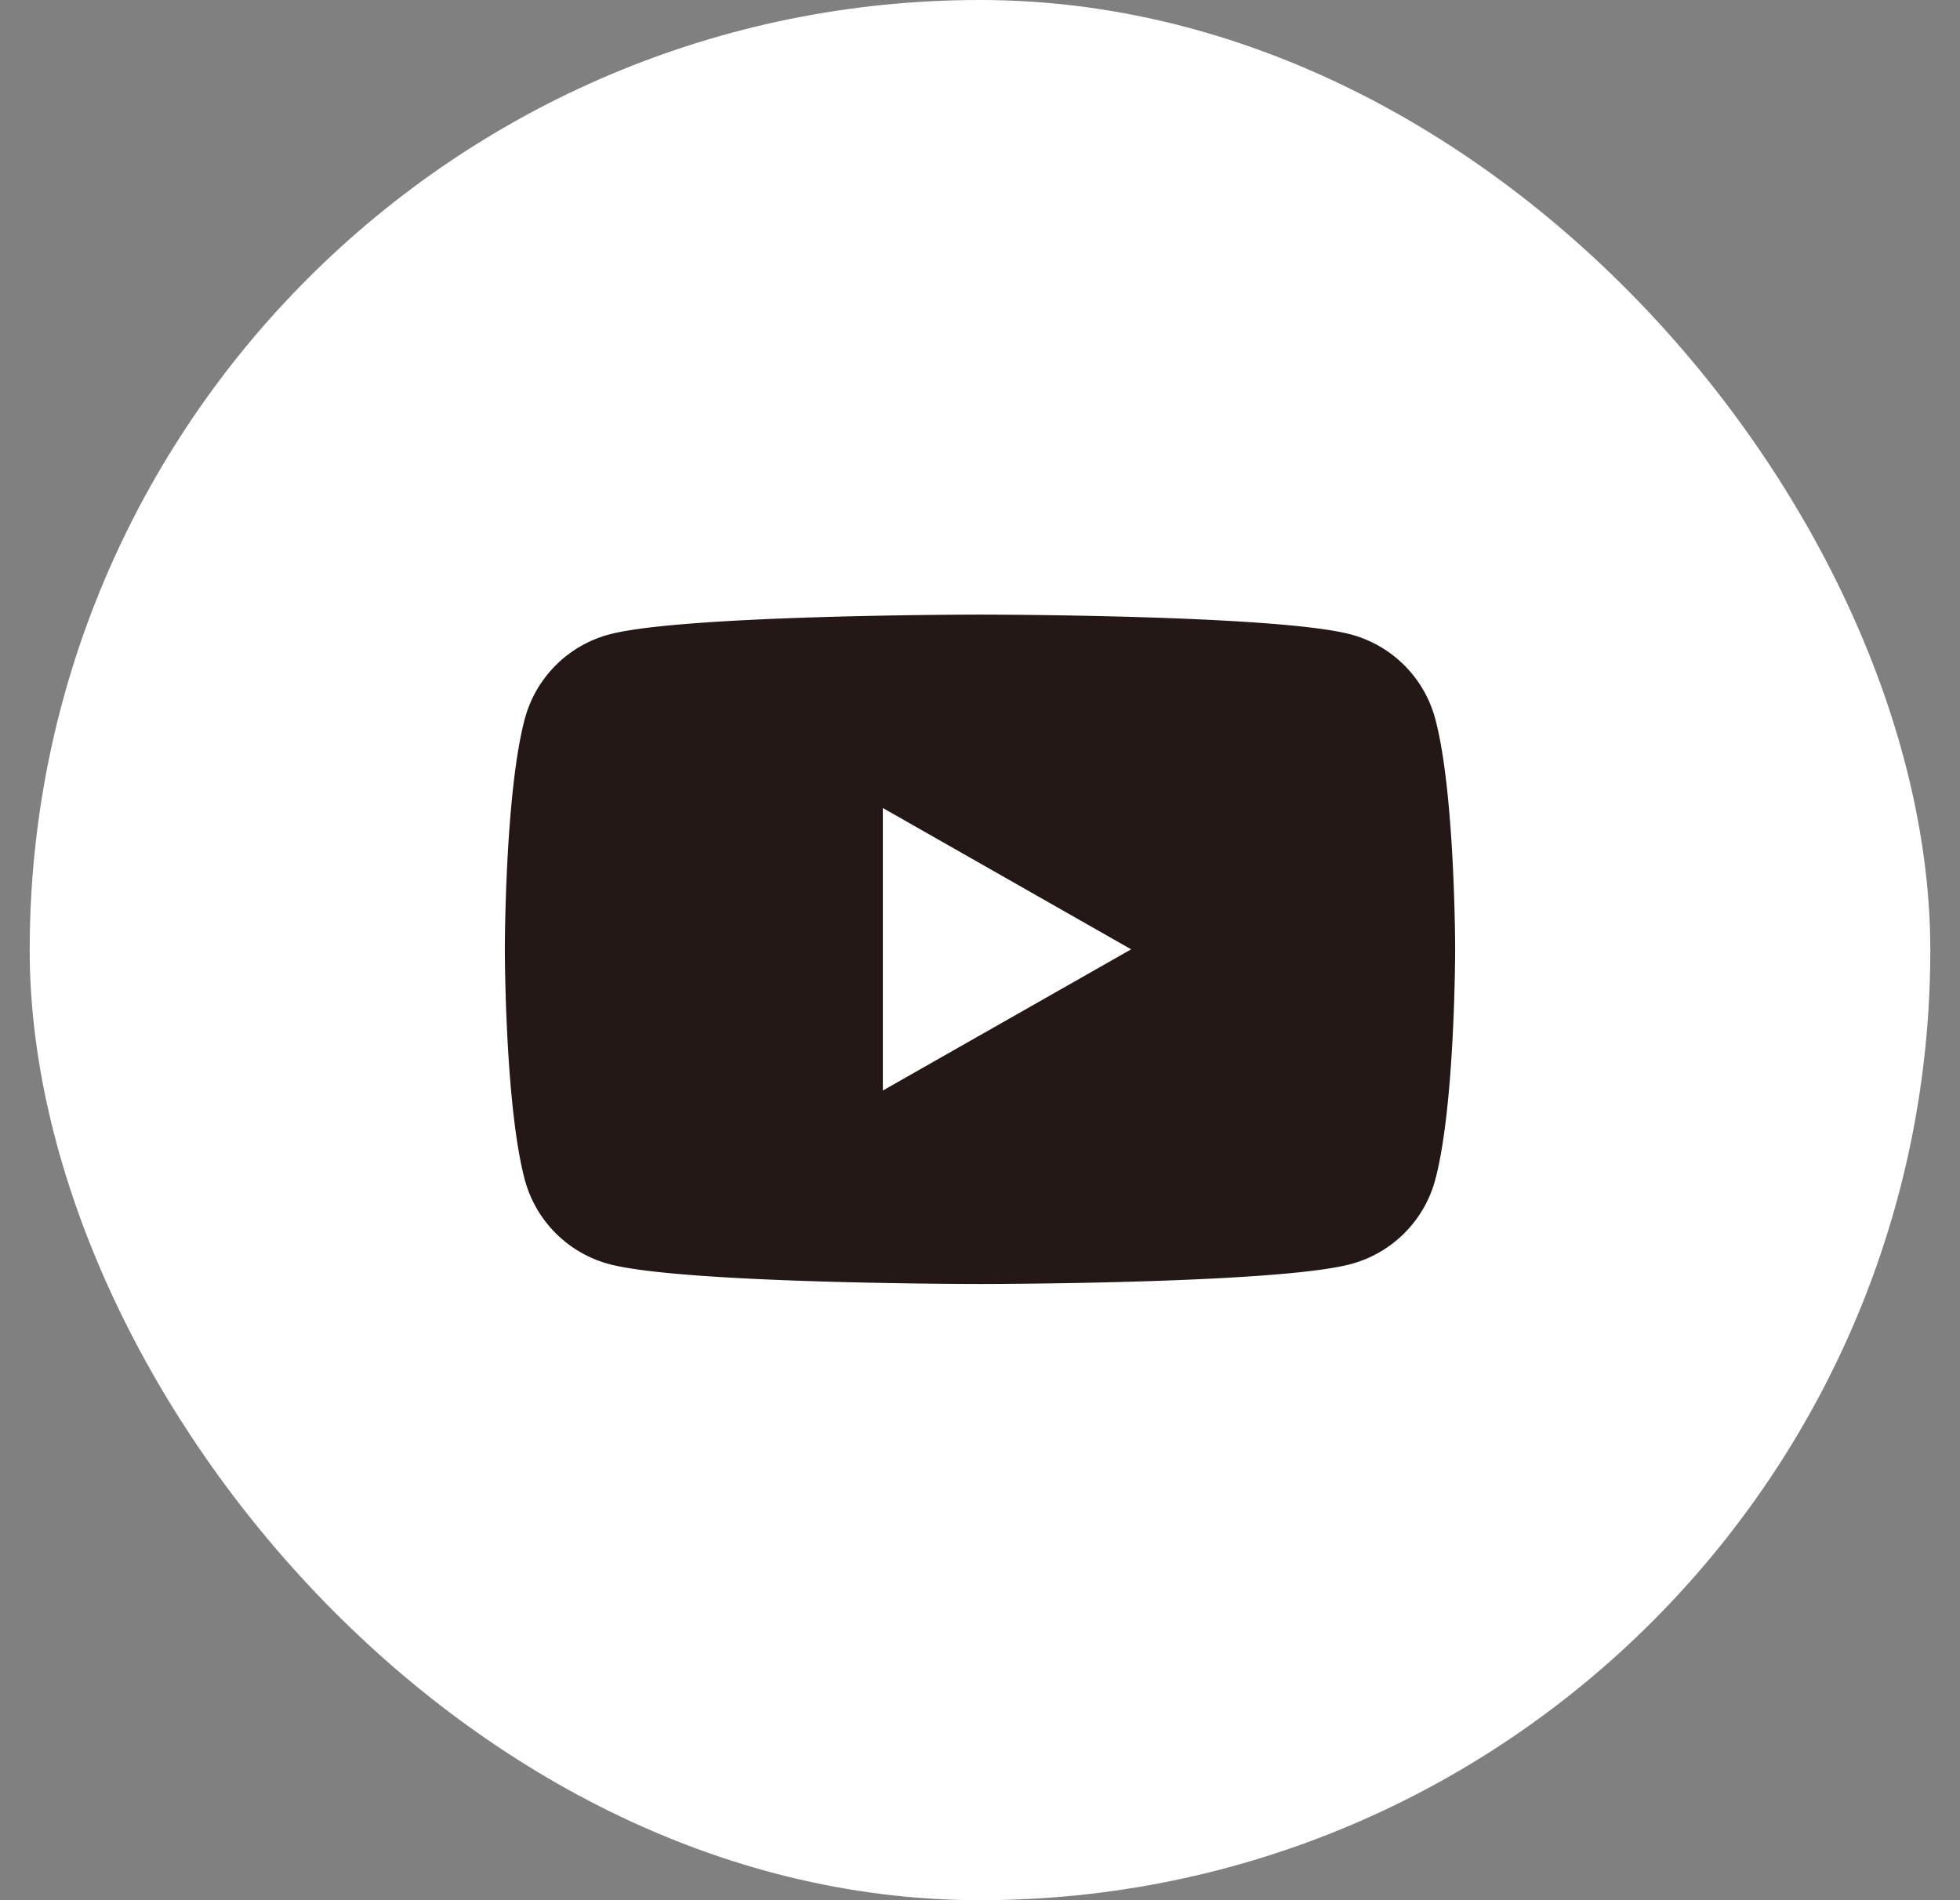 <svg width="33" height="32" fill="none" xmlns="http://www.w3.org/2000/svg"><rect width="100%" height="100%" fill="#808080" stroke="none"/><rect x=".5" width="32" height="32" rx="16" fill="#fff"/><g clip-path="url(#clip0_5253_23466)"><path d="M24.166 12.11a2.01 2.01 0 00-1.415-1.424c-1.247-.336-6.251-.336-6.251-.336s-5.004 0-6.25.336a2.01 2.01 0 00-1.415 1.424C8.5 13.366 8.5 15.986 8.5 15.986s0 2.62.335 3.877a2.01 2.01 0 001.414 1.423c1.248.337 6.251.337 6.251.337s5.004 0 6.25-.337a2.01 2.01 0 001.416-1.423c.334-1.256.334-3.877.334-3.877s0-2.62-.334-3.876zm-9.302 6.255v-4.758l4.181 2.38-4.181 2.378z" fill="#231815"/></g><defs><clipPath id="clip0_5253_23466"><path fill="#fff" transform="translate(8.5 8)" d="M0 0h16v16H0z"/></clipPath></defs></svg>